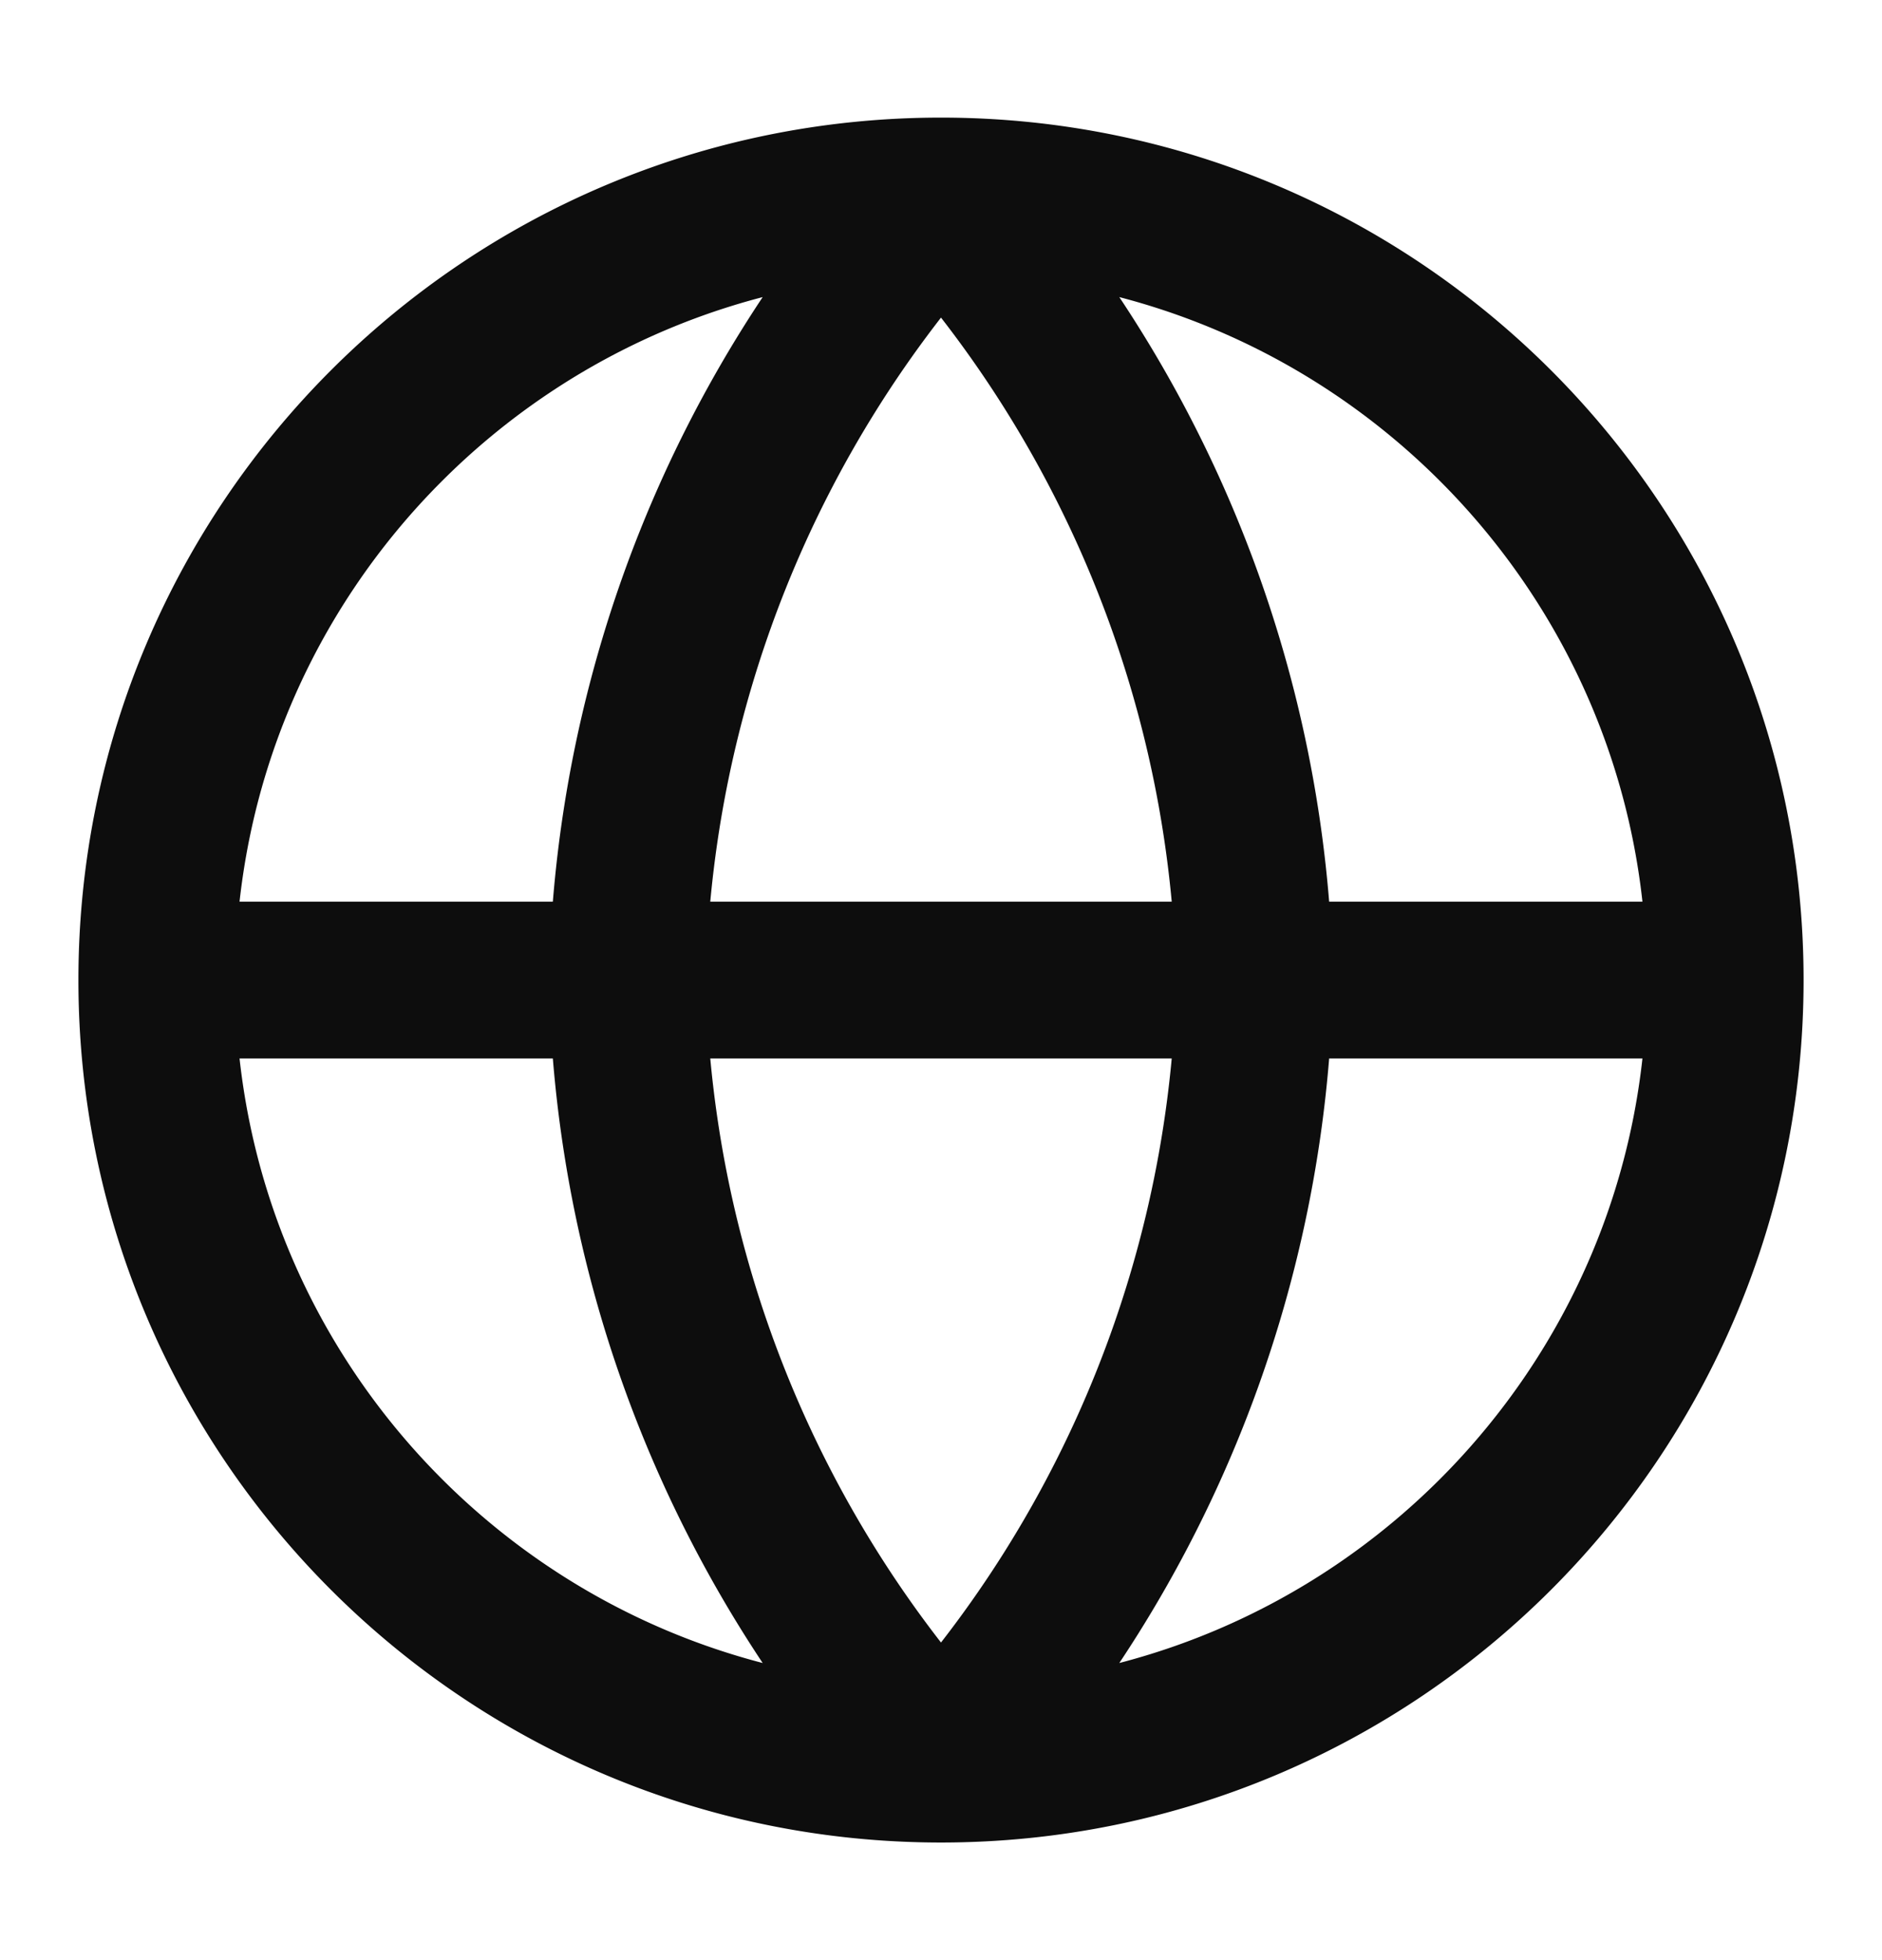 <svg xmlns="http://www.w3.org/2000/svg" width="24" height="25" fill="none" viewBox="0 0 24 25">
  <path stroke="#0D0D0D" stroke-linecap="round" stroke-linejoin="round" stroke-width="2" d="M2 12.5h20m-20 0c0 5.523 4.477 10 10 10m-10-10c0-5.523 4.477-10 10-10m10 10c0 5.523-4.477 10-10 10m10-10c0-5.523-4.477-10-10-10m0 0a15.3 15.3 0 0 1 4 10 15.3 15.3 0 0 1-4 10m0-20a15.3 15.3 0 0 0-4 10 15.3 15.3 0 0 0 4 10"/>
</svg>
